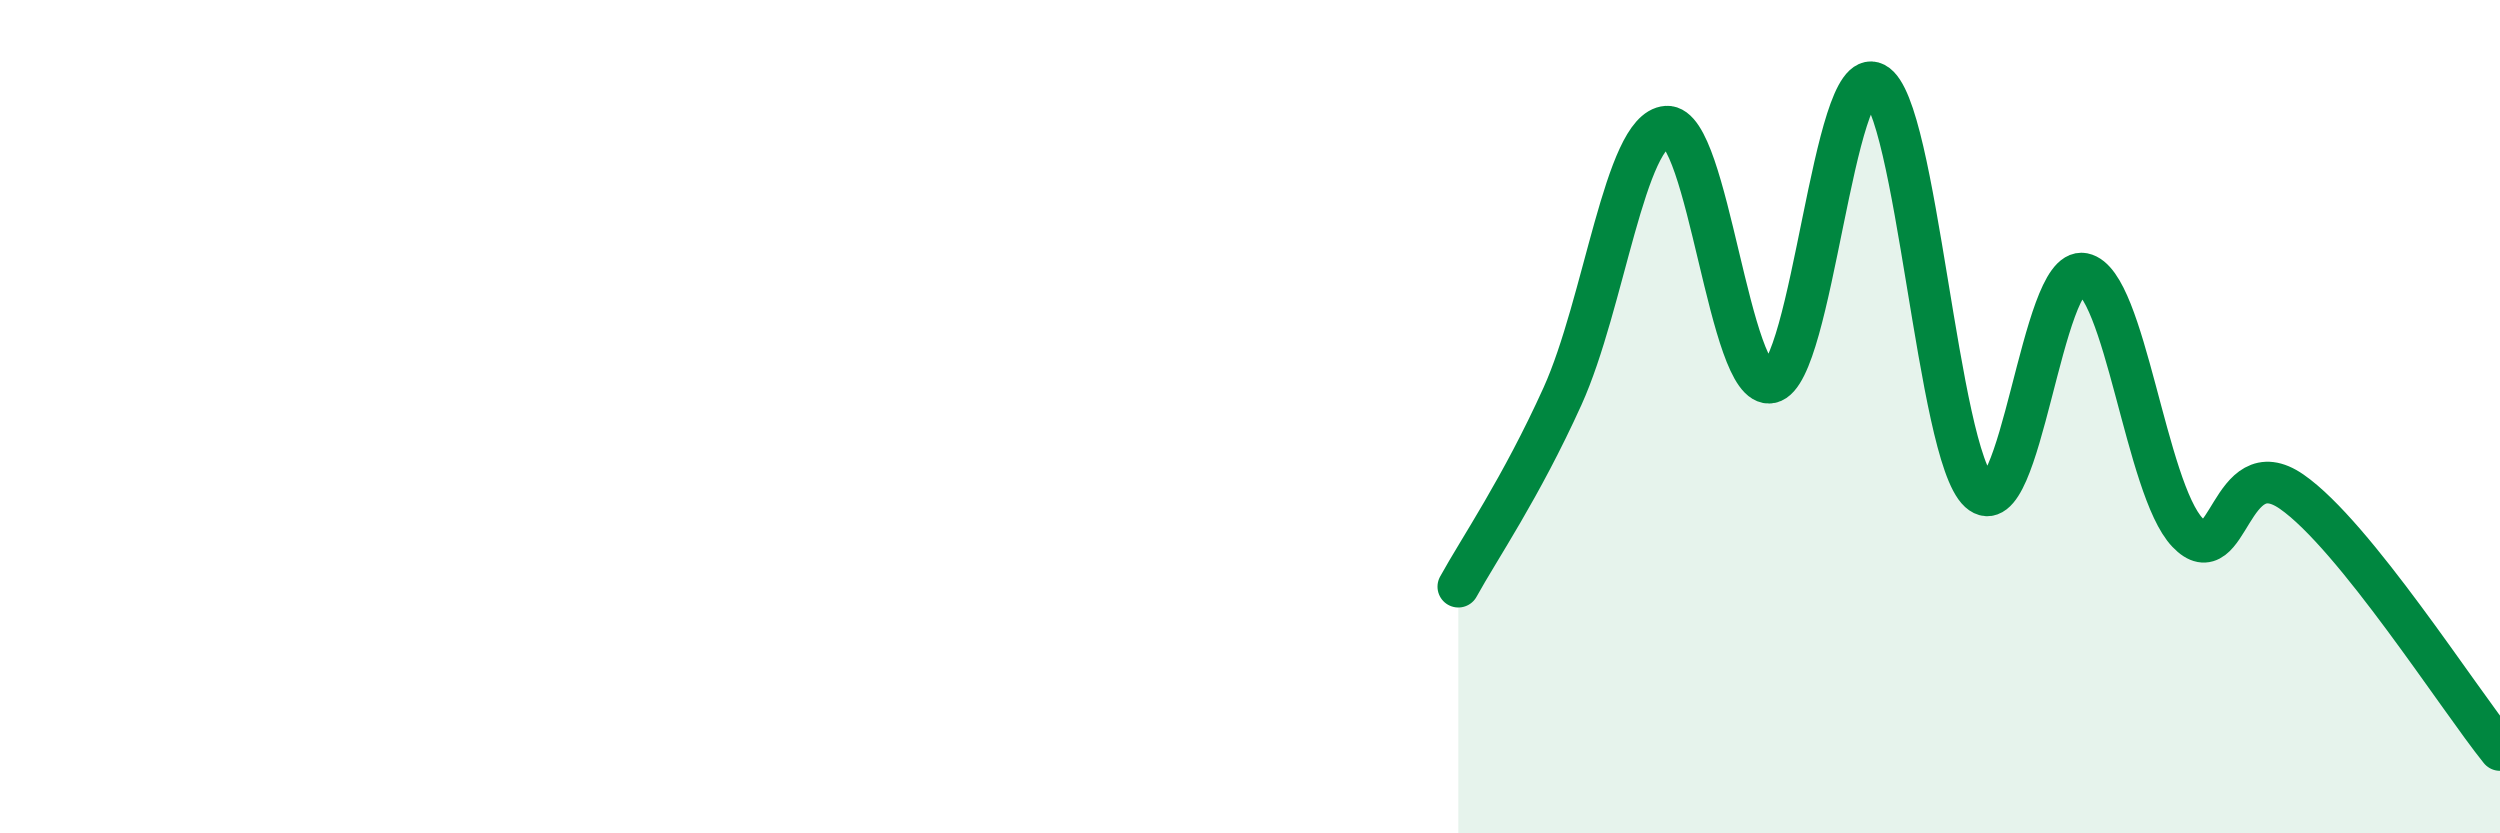 
    <svg width="60" height="20" viewBox="0 0 60 20" xmlns="http://www.w3.org/2000/svg">
      <path
        d="M 35,14.08 C 35.5,13.17 36.5,11.72 37.5,9.51 C 38.5,7.3 39,3.11 40,3.04 C 41,2.97 41.5,9.39 42.5,9.18 C 43.5,8.97 44,1.48 45,2 C 46,2.52 46.5,10.89 47.5,11.8 C 48.5,12.71 49,6.37 50,6.57 C 51,6.77 51.5,11.73 52.5,12.78 C 53.5,13.83 53.5,10.76 55,11.8 C 56.5,12.84 59,16.76 60,18L60 20L35 20Z"
        fill="#008740"
        opacity="0.1"
        stroke-linecap="round"
        stroke-linejoin="round"
      />
      <path
        d="M 35,14.08 C 35.5,13.17 36.5,11.72 37.5,9.51 C 38.5,7.3 39,3.11 40,3.04 C 41,2.97 41.5,9.39 42.5,9.18 C 43.5,8.97 44,1.48 45,2 C 46,2.52 46.5,10.89 47.5,11.8 C 48.5,12.71 49,6.37 50,6.57 C 51,6.77 51.5,11.73 52.5,12.78 C 53.5,13.83 53.5,10.76 55,11.8 C 56.5,12.84 59,16.76 60,18"
        stroke="#008740"
        stroke-width="1"
        fill="none"
        stroke-linecap="round"
        stroke-linejoin="round"
      />
    </svg>
  